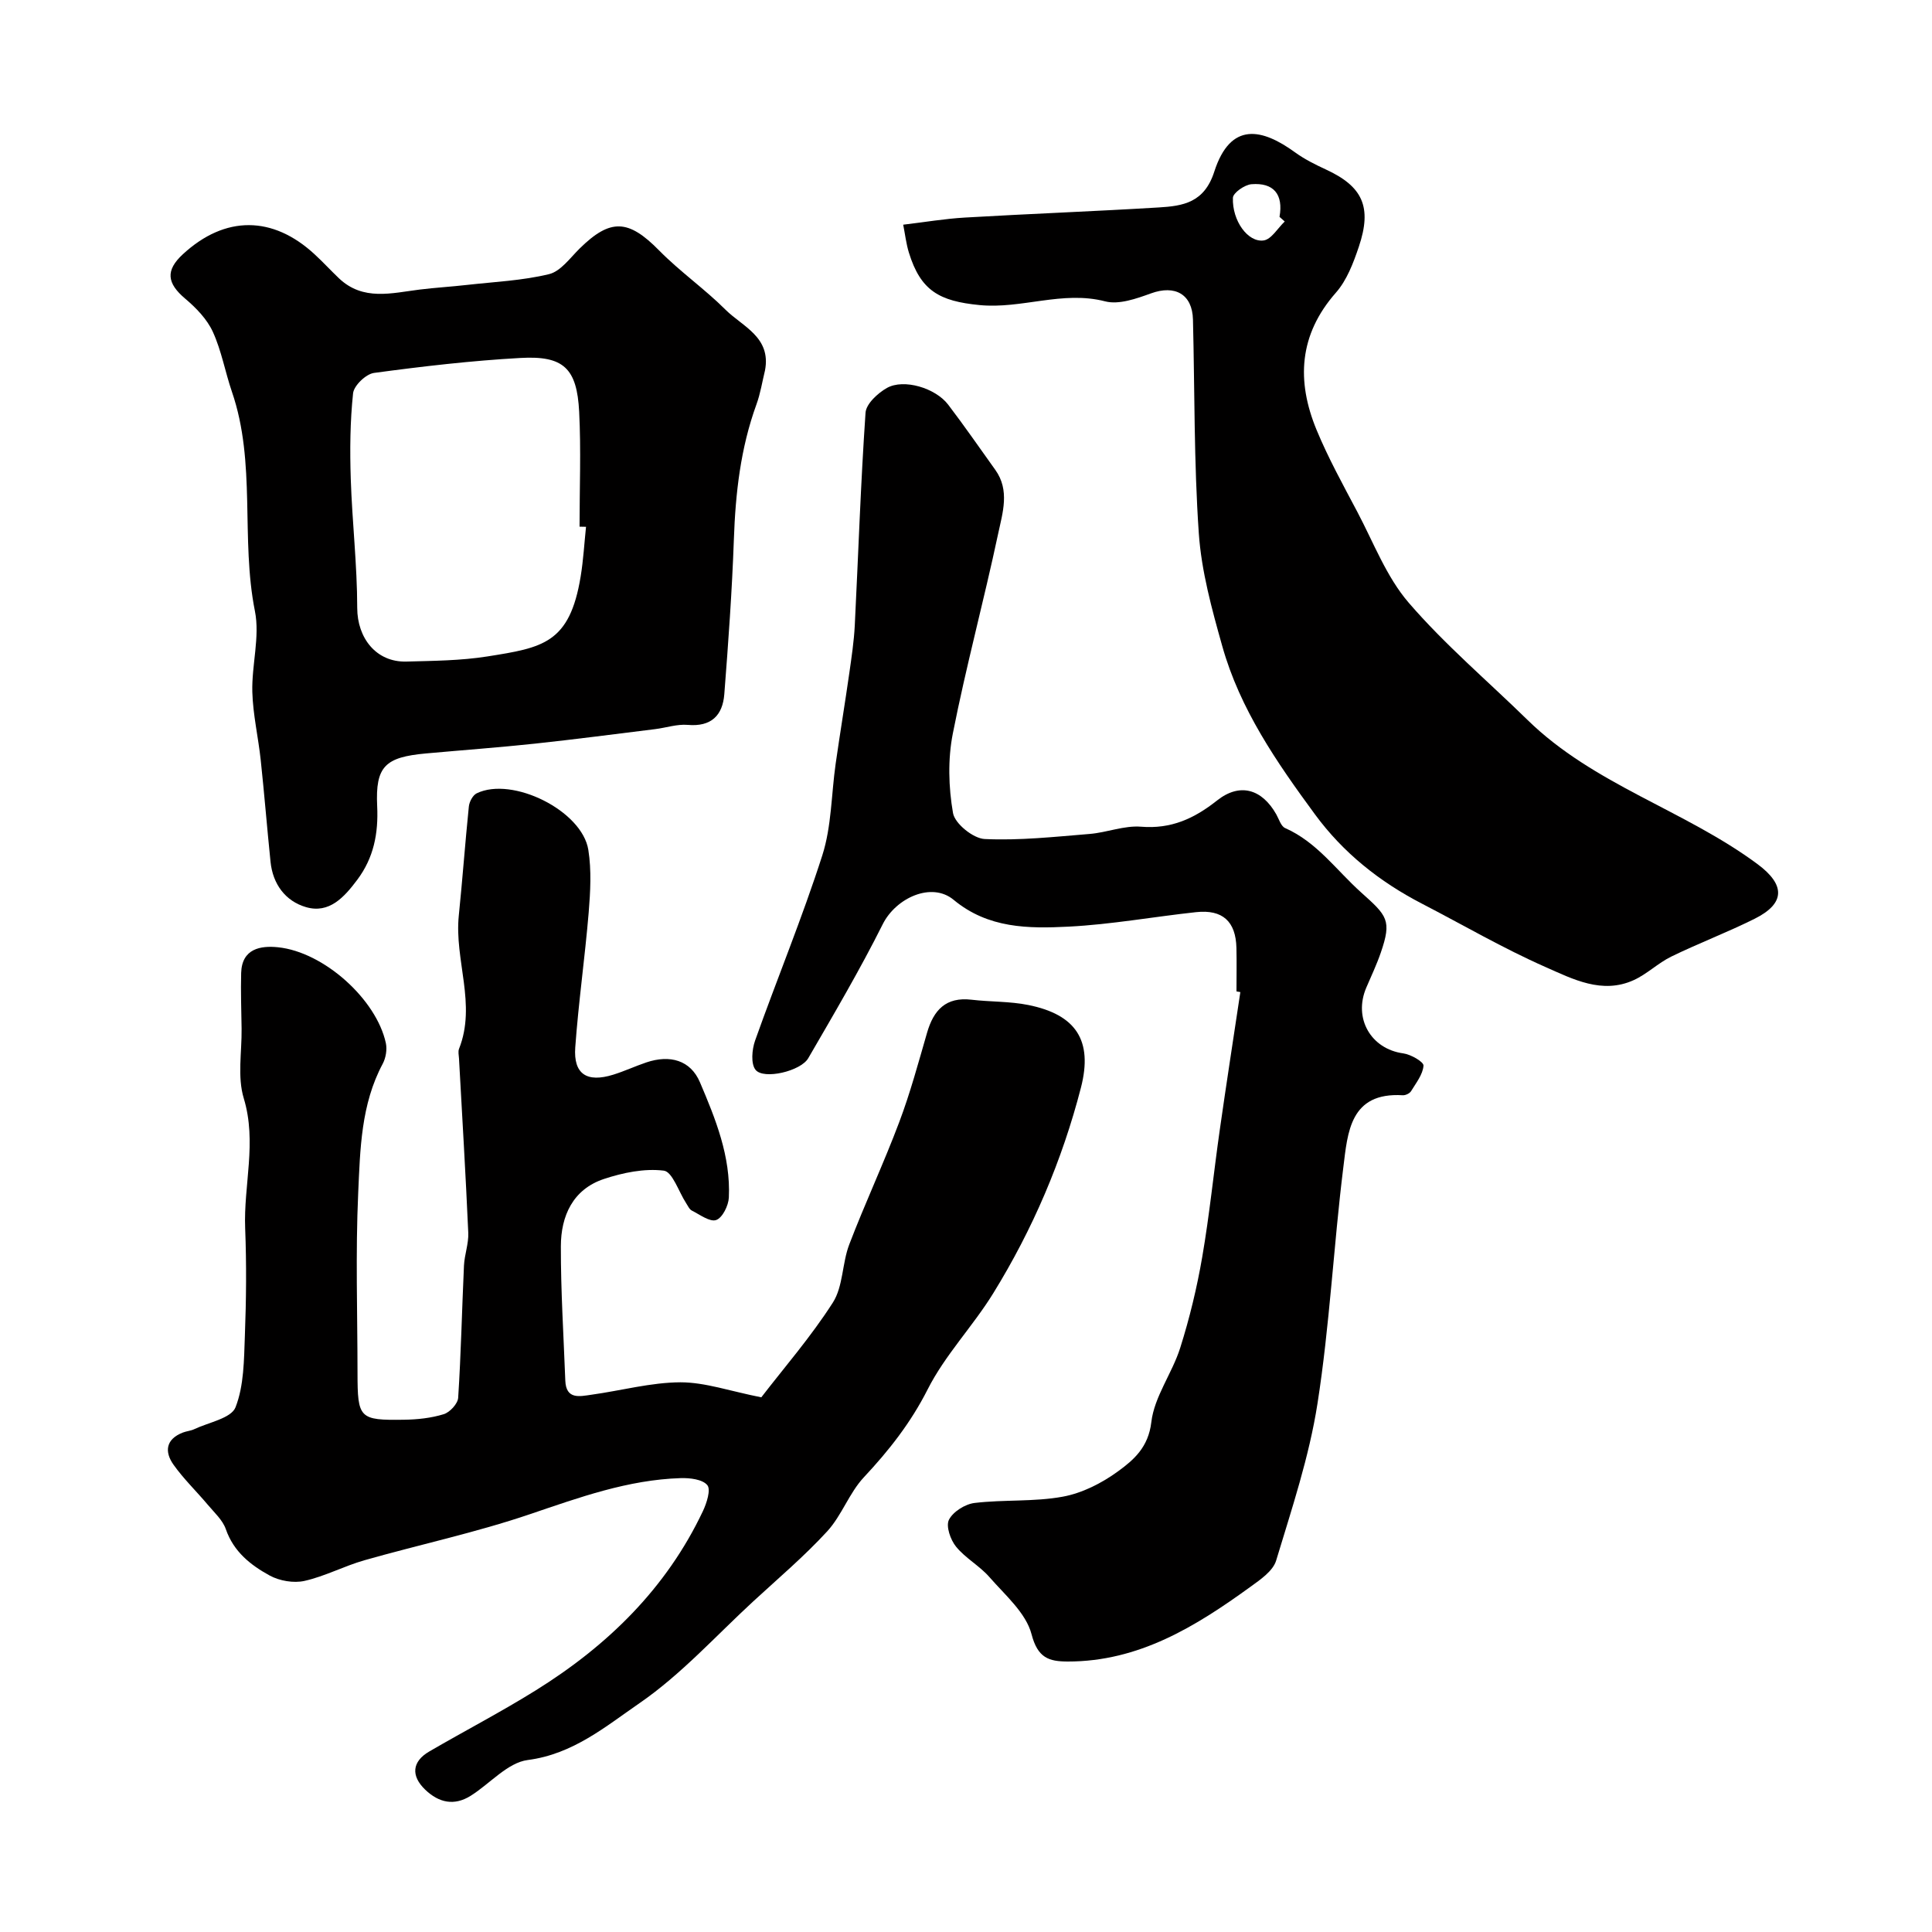 <svg enable-background="new 0 0 400 400" viewBox="0 0 400 400" xmlns="http://www.w3.org/2000/svg"><g fill="#010000"><path d="m157.62 289.3c4.62-6.01 10.24-12.47 14.81-19.61 2.15-3.36 1.91-8.15 3.4-12.04 3.25-8.51 7.13-16.78 10.34-25.31 2.28-6.04 3.97-12.32 5.77-18.53 1.36-4.7 3.9-7.45 9.2-6.83 3.91.46 7.91.32 11.74 1.09 9.88 1.98 13.43 7.33 10.92 17.1-3.89 15.08-9.98 29.34-18.16 42.59-4.22 6.84-10 12.81-13.59 19.92-3.5 6.91-8.01 12.63-13.2 18.18-3.04 3.25-4.57 7.9-7.59 11.19-4.73 5.15-10.12 9.72-15.28 14.47-7.76 7.15-14.95 15.16-23.56 21.09-6.98 4.8-13.77 10.57-23.14 11.78-4.2.54-7.86 4.93-11.85 7.42-3.4 2.12-6.56 1.44-9.4-1.28-2.97-2.85-2.75-5.81.84-7.9 7.33-4.27 14.88-8.19 22.07-12.67 14.84-9.24 27.02-21.09 34.6-37.12.78-1.66 1.67-4.44.9-5.36-1-1.21-3.62-1.51-5.52-1.45-10.9.34-20.98 4-31.21 7.47-11.21 3.81-22.87 6.29-34.28 9.54-4.2 1.2-8.16 3.32-12.39 4.27-2.24.5-5.16 0-7.2-1.11-3.93-2.15-7.46-4.92-9.08-9.59-.66-1.91-2.41-3.47-3.77-5.1-2.33-2.77-4.97-5.31-7.06-8.25-1.91-2.69-1.62-5.3 1.94-6.67.76-.29 1.62-.35 2.34-.69 2.99-1.42 7.65-2.25 8.55-4.53 1.77-4.52 1.75-9.85 1.94-14.86.28-7.38.35-14.79.06-22.16-.36-8.96 2.47-17.84-.29-26.95-1.35-4.44-.39-9.58-.45-14.4-.05-3.86-.2-7.71-.09-11.57.15-5.05 4.05-5.68 7.63-5.31 9.51.98 20.39 10.81 22.33 19.86.28 1.33-.01 3.05-.65 4.26-4.51 8.41-4.67 17.71-5.08 26.78-.56 12.39-.15 24.82-.14 37.23.01 9.42.36 9.83 9.64 9.69 2.76-.04 5.6-.34 8.22-1.15 1.26-.39 2.9-2.16 2.98-3.4.59-9.11.78-18.25 1.2-27.37.11-2.27.99-4.54.89-6.79-.53-12.04-1.26-24.07-1.92-36.1-.04-.66-.22-1.41.01-1.99 3.65-9.21-1-18.39-.05-27.59.77-7.51 1.31-15.05 2.08-22.57.1-.98.81-2.33 1.62-2.73 7.37-3.58 21.84 3.59 23.12 11.72.67 4.23.42 8.67.07 12.97-.78 9.32-2.11 18.59-2.78 27.91-.4 5.54 2.41 7.35 7.87 5.65 2.32-.72 4.54-1.76 6.85-2.54 4.9-1.65 9.15-.45 11.09 4.1 3.24 7.6 6.39 15.38 5.99 23.88-.08 1.67-1.32 4.19-2.62 4.65s-3.37-1.11-5.02-1.94c-.53-.26-.84-.99-1.2-1.54-1.54-2.36-2.84-6.52-4.63-6.74-4.02-.5-8.46.42-12.41 1.73-6.42 2.14-8.89 7.66-8.9 13.93-.02 9.27.57 18.53.92 27.8.15 4.01 3.01 3.27 5.43 2.93 6.15-.85 12.27-2.54 18.41-2.57 5.13 0 10.3 1.84 16.74 3.11z"/><path d="m256 205.26c0-3 .06-6-.01-9-.13-5.49-2.86-8-8.35-7.41-8.8.95-17.56 2.55-26.39 3-8.29.42-16.65.4-23.81-5.55-4.57-3.8-11.96-.39-14.68 5.05-4.73 9.45-10.11 18.59-15.42 27.74-1.56 2.69-9.21 4.48-10.9 2.42-1.02-1.25-.76-4.21-.11-6.06 4.56-12.83 9.78-25.44 13.93-38.39 1.91-5.98 1.85-12.6 2.75-18.91.9-6.29 1.94-12.57 2.84-18.86.46-3.24.95-6.49 1.12-9.75.74-14.7 1.22-29.41 2.23-44.09.13-1.84 2.53-4.06 4.43-5.13 3.49-1.96 10.04 0 12.68 3.46 3.36 4.41 6.52 8.98 9.75 13.49 3.06 4.26 1.51 8.92.6 13.21-2.94 13.84-6.66 27.52-9.39 41.4-1.05 5.31-.89 11.11.04 16.45.38 2.2 4.19 5.27 6.55 5.38 7.21.34 14.49-.46 21.73-1.05 3.57-.29 7.16-1.78 10.64-1.5 6.24.51 11-1.67 15.75-5.43 4.74-3.75 9.3-2.36 12.26 2.87.56 1 .97 2.46 1.83 2.84 6.61 2.92 10.62 8.75 15.76 13.35 5.38 4.82 6.36 5.73 4.05 12.44-.85 2.47-1.97 4.84-3 7.24-2.73 6.37.96 12.71 7.65 13.62 1.57.21 4.25 1.76 4.19 2.54-.13 1.82-1.54 3.59-2.58 5.29-.29.47-1.14.87-1.71.84-10.96-.67-11.41 7.73-12.31 14.94-2.02 16.27-2.82 32.72-5.35 48.9-1.72 11.02-5.32 21.77-8.56 32.5-.65 2.16-3.27 3.95-5.32 5.43-11.34 8.22-23.11 15.49-37.83 15.47-3.9-.01-6.21-.73-7.49-5.65-1.15-4.42-5.48-8.11-8.73-11.84-2.03-2.33-4.96-3.9-6.9-6.29-1.16-1.42-2.14-4.25-1.47-5.57.85-1.68 3.36-3.25 5.32-3.48 6.04-.72 12.26-.21 18.2-1.29 4.04-.73 8.13-2.81 11.49-5.26 3.27-2.38 6.28-4.99 6.89-10.18.61-5.28 4.32-10.12 5.98-15.38 1.94-6.14 3.47-12.47 4.56-18.82 1.5-8.69 2.37-17.49 3.62-26.23 1.36-9.55 2.84-19.08 4.27-28.61-.26-.06-.53-.1-.8-.14z"/><path d="m187 46.52c4.41-.52 8.6-1.24 12.83-1.48 13.35-.78 26.72-1.28 40.07-2.09 5.05-.3 9.44-.99 11.5-7.4 3.37-10.47 9.93-8.94 16.72-4.01 1.96 1.42 4.18 2.53 6.39 3.55 7.61 3.51 9.6 7.75 6.82 16-1.13 3.35-2.48 6.94-4.76 9.52-7.67 8.72-8.17 18.28-3.99 28.39 2.41 5.82 5.48 11.38 8.43 16.96 3.38 6.39 6.03 13.47 10.65 18.83 7.49 8.69 16.35 16.2 24.59 24.26 13.71 13.42 32.53 18.66 47.63 29.86 5.74 4.26 5.81 8.11-.6 11.31-5.65 2.82-11.58 5.06-17.26 7.83-2.74 1.34-5.03 3.63-7.79 4.88-6.54 2.97-12.61-.23-18.26-2.72-8.75-3.86-17.06-8.71-25.58-13.12-8.75-4.53-16.27-10.5-22.13-18.47-7.93-10.79-15.55-21.81-19.21-34.87-2.15-7.64-4.31-15.48-4.85-23.34-1.02-14.71-.84-29.5-1.21-44.25-.13-5.25-3.71-7.23-8.69-5.42-3.01 1.09-6.65 2.39-9.5 1.65-8.84-2.28-17.27 1.63-26.02.77-8.27-.81-12.17-2.94-14.61-10.88-.56-1.83-.78-3.77-1.17-5.76zm78.99-.66c-.36-.32-.72-.64-1.08-.96.83-4.7-1.24-7.13-5.81-6.76-1.41.11-3.81 1.79-3.84 2.82-.17 4.74 3.11 9.28 6.37 8.82 1.6-.23 2.91-2.55 4.36-3.92z"/><path d="m158.39 76.67c-.58 2.36-.95 4.8-1.78 7.07-3.29 9.04-4.34 18.39-4.67 27.94-.38 10.69-1.15 21.37-1.98 32.04-.34 4.39-2.7 6.79-7.57 6.36-2.21-.19-4.5.6-6.76.88-8.28 1.02-16.56 2.11-24.86 3-7.51.8-15.04 1.35-22.56 2.03-8.47.77-10.51 2.66-10.12 10.9.27 5.68-.72 10.72-4.13 15.27-2.68 3.57-5.78 7.06-10.61 5.65-4.25-1.24-6.87-4.75-7.34-9.39-.72-7.01-1.28-14.04-2.03-21.05-.5-4.71-1.61-9.39-1.74-14.11-.15-5.58 1.6-11.41.54-16.73-3-15.03.31-30.65-4.76-45.41-1.41-4.12-2.16-8.51-3.96-12.43-1.2-2.62-3.45-4.94-5.7-6.84-3.81-3.22-4.14-5.86-.48-9.23 8.71-8.03 18.59-8.02 27.31.08 1.71 1.58 3.29 3.3 4.98 4.91 5.01 4.76 10.93 3.06 16.73 2.34 3.25-.4 6.53-.59 9.78-.96 5.68-.64 11.47-.89 16.99-2.23 2.4-.58 4.35-3.34 6.32-5.29 6.41-6.31 10.13-6.07 16.48.39 4.3 4.37 9.42 7.95 13.76 12.28 3.49 3.47 9.46 5.65 8.16 12.53zm-37.06 32.4c-.45-.01-.89-.02-1.34-.03 0-7.93.32-15.88-.08-23.79-.46-9-3.22-11.64-12.13-11.14-10.15.56-20.28 1.74-30.35 3.1-1.67.23-4.16 2.62-4.33 4.22-.62 5.85-.67 11.79-.48 17.68.29 8.93 1.33 17.84 1.34 26.76.01 6.21 3.91 11.26 10.16 11.1 5.6-.15 11.27-.19 16.78-1.06 11.47-1.82 17.05-2.68 19.32-16.56.56-3.4.75-6.86 1.11-10.28z"/></g></svg>